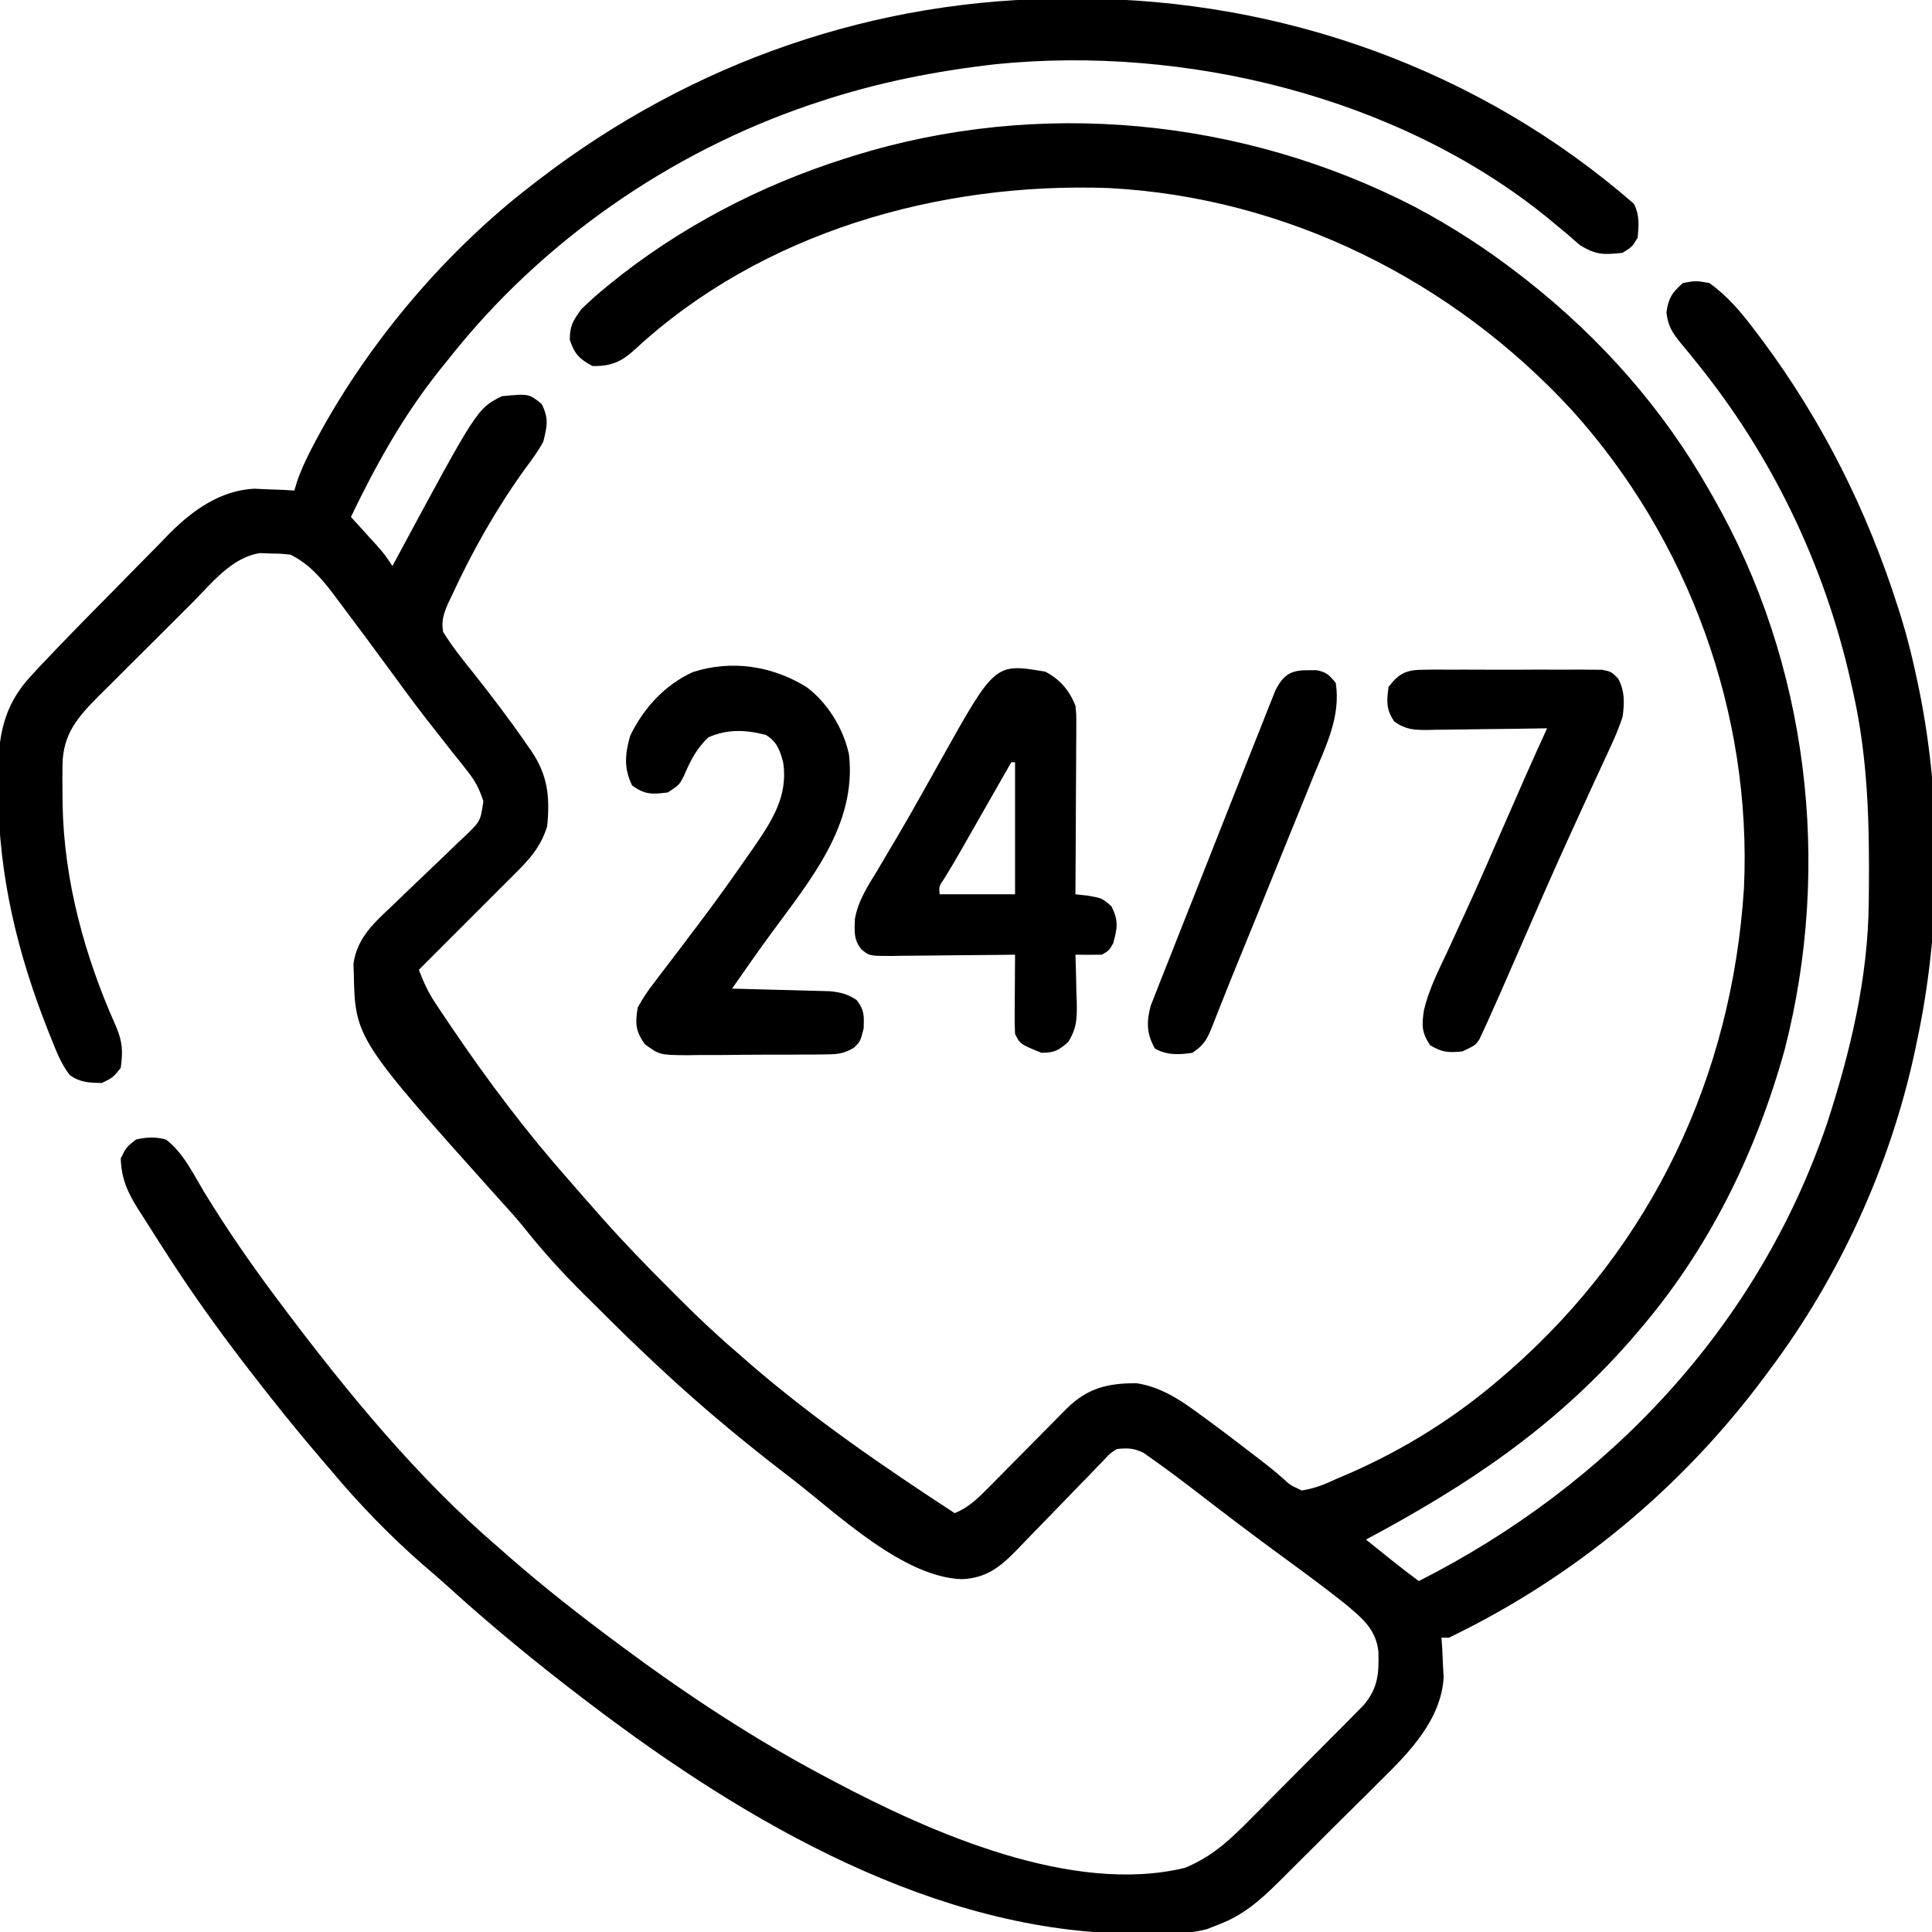 <svg xmlns="http://www.w3.org/2000/svg" width="512" height="512"><path d="M0 0 C1.377 0.001 1.377 0.001 2.783 0.002 C56.529 0.147 108.951 18.895 149.688 54.375 C151.233 57.467 150.981 59.969 150.688 63.375 C149.188 65.812 149.188 65.812 146.688 67.375 C141.721 67.908 139.669 67.983 135.371 65.32 C134.275 64.397 133.193 63.456 132.125 62.5 C130.899 61.478 129.67 60.459 128.438 59.445 C127.815 58.929 127.192 58.412 126.551 57.88 C86.989 25.928 30.695 12.357 -19.312 17.375 C-35.417 19.2 -50.927 22.267 -66.312 27.375 C-67.02 27.609 -67.728 27.844 -68.457 28.085 C-105.813 40.737 -139.886 64.399 -164.312 95.375 C-165.128 96.386 -165.944 97.396 -166.785 98.438 C-176.382 110.456 -183.68 123.534 -190.312 137.375 C-189.686 138.062 -189.06 138.749 -188.414 139.457 C-187.597 140.358 -186.78 141.259 -185.938 142.188 C-185.125 143.081 -184.313 143.974 -183.477 144.895 C-181.312 147.375 -181.312 147.375 -179.312 150.375 C-178.986 149.766 -178.659 149.157 -178.322 148.53 C-156.869 108.653 -156.869 108.653 -150.312 105.375 C-143.171 104.684 -143.171 104.684 -139.75 107.438 C-137.839 111.343 -138.307 113.162 -139.312 117.375 C-140.745 120.034 -142.505 122.398 -144.312 124.812 C-151.836 135.325 -158.085 146.323 -163.5 158.062 C-163.816 158.722 -164.132 159.381 -164.458 160.061 C-165.677 162.818 -166.411 164.805 -165.891 167.812 C-163.511 171.677 -160.72 175.157 -157.875 178.688 C-153.071 184.757 -148.403 190.882 -144 197.25 C-143.539 197.909 -143.077 198.568 -142.602 199.247 C-138.128 205.795 -137.531 211.543 -138.312 219.375 C-140.054 224.997 -143.171 228.279 -147.312 232.375 C-148.267 233.329 -149.221 234.283 -150.175 235.238 C-161.244 246.306 -161.244 246.306 -172.312 257.375 C-171.123 260.527 -169.848 263.327 -167.984 266.133 C-167.522 266.831 -167.059 267.53 -166.582 268.249 C-166.081 268.992 -165.579 269.735 -165.062 270.5 C-164.272 271.676 -164.272 271.676 -163.465 272.876 C-153.859 287.043 -143.671 300.571 -132.312 313.375 C-131.083 314.791 -129.853 316.208 -128.625 317.625 C-127.522 318.876 -126.418 320.126 -125.312 321.375 C-124.679 322.094 -124.045 322.812 -123.392 323.553 C-117.712 329.933 -111.802 336.036 -105.75 342.062 C-104.856 342.96 -103.962 343.858 -103.041 344.783 C-97.96 349.857 -92.78 354.722 -87.312 359.375 C-86.348 360.221 -85.384 361.066 -84.391 361.938 C-67.418 376.566 -49.051 389.145 -30.312 401.375 C-26.43 399.786 -23.994 397.286 -21.066 394.324 C-20.573 393.828 -20.08 393.333 -19.572 392.822 C-18.002 391.24 -16.438 389.651 -14.875 388.062 C-13.828 387.005 -12.78 385.949 -11.732 384.893 C-9.795 382.939 -7.86 380.982 -5.928 379.022 C-4.633 377.712 -4.633 377.712 -3.312 376.375 C-2.415 375.466 -1.517 374.556 -0.592 373.62 C4.91 368.202 10.276 366.93 17.879 366.941 C24.221 367.92 29.244 371.19 34.312 374.938 C34.91 375.372 35.508 375.806 36.123 376.253 C40.34 379.333 44.489 382.499 48.625 385.688 C49.169 386.103 49.714 386.518 50.275 386.946 C52.492 388.644 54.661 390.351 56.738 392.219 C58.567 393.914 58.567 393.914 61.688 395.375 C65.25 394.743 67.461 393.899 70.688 392.375 C71.939 391.835 73.192 391.298 74.445 390.762 C89.075 384.347 102.605 375.842 114.688 365.375 C115.492 364.68 116.296 363.985 117.125 363.27 C154.611 330.176 175.656 285.608 178.856 235.75 C181.017 189.46 164.189 143.3 133.196 109.012 C101.537 74.647 57.531 52.664 10.545 50.211 C-34.415 48.589 -81.42 61.891 -115.02 92.953 C-118.639 96.277 -121.366 97.465 -126.312 97.375 C-129.822 95.468 -131.024 94.224 -132.312 90.438 C-132.312 86.671 -131.474 85.436 -129.312 82.375 C-127.43 80.54 -125.582 78.855 -123.562 77.188 C-122.987 76.71 -122.412 76.233 -121.82 75.742 C-103.423 60.753 -81.907 49.522 -59.312 42.375 C-58.562 42.137 -57.811 41.899 -57.037 41.654 C-7.955 26.429 45.903 31.651 91.5 55.125 C101.49 60.42 110.77 66.432 119.688 73.375 C120.256 73.816 120.824 74.258 121.41 74.712 C140.928 90.092 157.449 108.731 169.688 130.375 C170.043 130.992 170.398 131.61 170.764 132.246 C195.866 176.187 202.241 229.454 189.688 278.375 C182.042 305.994 169.475 331.618 150.688 353.375 C150.029 354.143 149.37 354.912 148.691 355.703 C128.419 378.766 105.66 393.987 78.688 408.375 C80.27 409.647 81.854 410.917 83.438 412.188 C84.319 412.895 85.201 413.603 86.109 414.332 C88.277 416.05 90.465 417.729 92.688 419.375 C142.934 393.914 182.564 351.972 200.879 298.078 C207.055 279.116 211.723 259.649 211.926 239.625 C211.936 238.817 211.945 238.01 211.955 237.177 C212.131 218.856 211.78 201.325 207.688 183.375 C207.5 182.528 207.313 181.681 207.12 180.808 C200.094 149.747 186.079 120.713 165.969 96.023 C165.507 95.448 165.046 94.873 164.57 94.28 C163.672 93.164 162.761 92.058 161.836 90.964 C159.698 88.303 158.713 86.588 158.309 83.168 C158.819 79.409 159.832 77.864 162.688 75.375 C166.062 74.75 166.062 74.75 169.688 75.375 C174.686 78.99 178.252 83.277 181.938 88.188 C182.504 88.939 183.07 89.69 183.654 90.464 C199.697 112.026 211.563 135.78 219.688 161.375 C219.951 162.204 220.215 163.033 220.487 163.888 C222.171 169.329 223.521 174.801 224.688 180.375 C224.882 181.287 225.077 182.199 225.277 183.138 C231.405 213.242 231.12 246.36 224.688 276.375 C224.484 277.348 224.28 278.321 224.07 279.324 C217.544 309.462 204.167 338.699 185.688 363.375 C185.033 364.261 185.033 364.261 184.365 365.164 C162.376 394.744 133.873 418.351 100.688 434.375 C100.028 434.375 99.368 434.375 98.688 434.375 C98.757 435.319 98.827 436.262 98.898 437.234 C98.953 438.518 99.007 439.802 99.062 441.125 C99.132 442.378 99.202 443.631 99.273 444.922 C98.584 456.169 90.133 464.806 82.539 472.25 C81.557 473.231 80.576 474.213 79.596 475.197 C77.556 477.236 75.506 479.265 73.448 481.287 C70.827 483.863 68.228 486.461 65.635 489.066 C63.618 491.09 61.591 493.104 59.561 495.115 C58.136 496.528 56.719 497.948 55.301 499.369 C50.446 504.119 46.078 507.956 39.688 510.375 C38.666 510.78 37.645 511.185 36.593 511.602 C30.968 513.099 25.162 512.815 19.375 512.812 C18.346 512.814 18.346 512.814 17.297 512.815 C-35.3 512.667 -85.55 483.274 -126.312 452.375 C-127.073 451.799 -127.833 451.222 -128.617 450.628 C-141.203 441.041 -153.36 431.058 -165.062 420.406 C-167.055 418.608 -169.08 416.863 -171.125 415.125 C-179.804 407.557 -187.916 399.193 -195.312 390.375 C-196.13 389.424 -196.947 388.472 -197.789 387.492 C-204.529 379.631 -211.003 371.585 -217.312 363.375 C-217.804 362.737 -218.295 362.098 -218.802 361.44 C-226.041 352.004 -232.896 342.389 -239.312 332.375 C-239.802 331.618 -240.292 330.861 -240.797 330.081 C-242.338 327.688 -243.859 325.284 -245.375 322.875 C-245.853 322.133 -246.33 321.392 -246.823 320.627 C-249.553 316.221 -251.141 312.692 -251.312 307.375 C-249.875 304.438 -249.875 304.438 -247.312 302.375 C-244.52 301.724 -242.078 301.592 -239.312 302.375 C-234.789 305.826 -232.244 311.194 -229.375 316 C-223.183 326.184 -216.473 335.852 -209.312 345.375 C-208.852 345.988 -208.392 346.602 -207.917 347.234 C-191.015 369.669 -172.682 392.034 -151.312 410.375 C-150.304 411.259 -149.296 412.143 -148.289 413.027 C-139.276 420.901 -129.915 428.236 -120.312 435.375 C-119.59 435.913 -118.868 436.45 -118.125 437.004 C-100.954 449.736 -83.225 461.394 -64.312 471.375 C-63.316 471.906 -63.316 471.906 -62.3 472.448 C-36.454 486.142 0.875 502.598 30.688 495.375 C38.059 492.344 42.821 487.796 48.367 482.156 C49.261 481.261 50.155 480.366 51.076 479.444 C52.955 477.559 54.83 475.671 56.698 473.776 C59.089 471.351 61.492 468.94 63.901 466.533 C66.208 464.226 68.506 461.91 70.805 459.594 C71.666 458.73 72.527 457.866 73.415 456.977 C74.607 455.765 74.607 455.765 75.824 454.529 C76.524 453.822 77.223 453.114 77.944 452.386 C81.895 447.829 82.144 443.928 81.98 438.047 C81.319 432.011 77.516 429.098 73.125 425.375 C67.327 420.775 61.361 416.405 55.385 412.039 C48.167 406.76 41.057 401.347 33.981 395.881 C29.998 392.821 25.987 389.802 21.883 386.906 C21.195 386.417 20.506 385.928 19.797 385.424 C17.18 384.122 15.588 384.097 12.688 384.375 C10.826 385.539 10.826 385.539 9.262 387.281 C8.325 388.232 8.325 388.232 7.37 389.203 C6.712 389.896 6.053 390.59 5.375 391.305 C4.684 392.01 3.992 392.716 3.28 393.443 C1.07 395.7 -1.122 397.974 -3.312 400.25 C-5.504 402.517 -7.7 404.781 -9.905 407.036 C-11.276 408.439 -12.64 409.85 -13.995 411.27 C-18.321 415.708 -21.967 418.579 -28.375 418.875 C-44.019 418.386 -61.488 401.491 -73.312 392.375 C-73.856 391.958 -74.399 391.541 -74.959 391.111 C-81.58 386.016 -88.085 380.802 -94.438 375.375 C-94.95 374.938 -95.463 374.5 -95.992 374.05 C-105.668 365.701 -114.943 356.931 -123.977 347.896 C-125.505 346.37 -127.04 344.853 -128.576 343.336 C-134.215 337.729 -139.449 332.001 -144.393 325.762 C-146.206 323.507 -148.096 321.372 -150.062 319.25 C-189.199 275.61 -189.199 275.61 -189.562 258.062 C-189.588 257.324 -189.614 256.585 -189.641 255.824 C-188.712 248.892 -184.034 244.791 -179.203 240.254 C-177.795 238.893 -176.387 237.532 -174.98 236.17 C-172.767 234.044 -170.549 231.925 -168.317 229.818 C-166.157 227.773 -164.023 225.703 -161.891 223.629 C-161.217 223.006 -160.543 222.383 -159.849 221.741 C-155.989 217.969 -155.989 217.969 -155.207 212.71 C-156.28 209.472 -157.306 207.414 -159.418 204.766 C-160.065 203.938 -160.711 203.111 -161.378 202.259 C-162.078 201.39 -162.778 200.52 -163.5 199.625 C-164.97 197.751 -166.439 195.876 -167.906 194 C-169.018 192.588 -169.018 192.588 -170.152 191.148 C-173.355 187.037 -176.43 182.836 -179.5 178.625 C-184.091 172.371 -188.701 166.13 -193.375 159.938 C-193.899 159.233 -194.423 158.529 -194.964 157.804 C-198.211 153.527 -201.416 149.823 -206.312 147.375 C-208.777 147.1 -208.777 147.1 -211.562 147.062 C-212.496 147.025 -213.429 146.988 -214.391 146.949 C-221.951 148.051 -227.408 155.164 -232.543 160.305 C-233.415 161.173 -234.287 162.041 -235.186 162.935 C-237.023 164.766 -238.858 166.6 -240.69 168.437 C-243.492 171.242 -246.307 174.033 -249.123 176.824 C-250.91 178.609 -252.695 180.394 -254.48 182.18 C-255.321 183.011 -256.162 183.843 -257.028 184.699 C-262.66 190.376 -266.663 194.829 -266.746 203.164 C-266.758 204.26 -266.769 205.356 -266.781 206.485 C-266.771 207.645 -266.761 208.805 -266.75 210 C-266.741 211.207 -266.732 212.414 -266.723 213.657 C-266.336 233.902 -260.849 253.838 -252.598 272.312 C-250.822 276.543 -250.717 278.834 -251.312 283.375 C-253.375 285.938 -253.375 285.938 -256.312 287.375 C-259.611 287.318 -262.087 287.263 -264.816 285.285 C-267.051 282.432 -268.289 279.211 -269.625 275.875 C-269.928 275.124 -270.23 274.373 -270.542 273.599 C-278.727 252.887 -283.63 232.573 -283.812 210.25 C-283.831 208.946 -283.85 207.642 -283.869 206.298 C-283.8 195.773 -282.529 187.541 -275.218 179.634 C-274.416 178.764 -273.613 177.894 -272.786 176.998 C-266.48 170.312 -260.044 163.761 -253.575 157.233 C-251.814 155.45 -250.059 153.661 -248.311 151.865 C-245.755 149.243 -243.181 146.641 -240.602 144.043 C-239.833 143.247 -239.065 142.451 -238.274 141.631 C-232.141 135.521 -224.894 130.352 -215.957 129.887 C-214.692 129.945 -213.428 130.003 -212.125 130.062 C-210.832 130.108 -209.539 130.153 -208.207 130.199 C-207.252 130.257 -206.297 130.315 -205.312 130.375 C-204.93 129.11 -204.93 129.11 -204.539 127.82 C-203.219 124.111 -201.553 120.705 -199.688 117.25 C-199.157 116.266 -199.157 116.266 -198.617 115.262 C-184.955 90.295 -164.889 66.725 -142.312 49.375 C-141.768 48.954 -141.223 48.533 -140.662 48.099 C-99.964 16.822 -51.332 -0.115 0 0 Z " fill="#000000" transform="translate(283.312,-0.375)"></path><path d="M0 0 C3.893 2.002 6.381 4.956 8 9 C8.241 11.379 8.241 11.379 8.227 14.044 C8.227 15.045 8.227 16.045 8.227 17.076 C8.216 18.15 8.206 19.223 8.195 20.328 C8.192 21.432 8.19 22.536 8.187 23.674 C8.176 27.199 8.15 30.725 8.125 34.25 C8.115 36.641 8.106 39.031 8.098 41.422 C8.076 47.281 8.042 53.141 8 59 C9.655 59.182 9.655 59.182 11.344 59.367 C15 60 15 60 17.5 62.125 C19.478 65.916 19.131 67.928 18 72 C16.875 73.938 16.875 73.938 15 75 C12.667 75.043 10.333 75.046 8 75 C8.021 75.58 8.042 76.159 8.063 76.757 C8.147 79.4 8.199 82.043 8.25 84.688 C8.284 85.6 8.317 86.512 8.352 87.451 C8.415 91.802 8.43 94.29 6.133 98.082 C3.598 100.361 2.411 101 -1 101 C-6.639 98.723 -6.639 98.723 -8 96 C-8.084 94.406 -8.107 92.808 -8.098 91.211 C-8.094 90.27 -8.091 89.329 -8.088 88.359 C-8.075 86.882 -8.075 86.882 -8.062 85.375 C-8.058 84.382 -8.053 83.39 -8.049 82.367 C-8.037 79.911 -8.021 77.456 -8 75 C-9.749 75.024 -9.749 75.024 -11.532 75.048 C-15.854 75.102 -20.176 75.136 -24.498 75.165 C-26.369 75.18 -28.24 75.2 -30.111 75.226 C-32.799 75.263 -35.487 75.28 -38.176 75.293 C-39.432 75.316 -39.432 75.316 -40.714 75.34 C-46.582 75.342 -46.582 75.342 -48.715 73.597 C-50.804 71 -50.561 68.766 -50.441 65.534 C-49.599 60.697 -47.031 56.828 -44.5 52.688 C-43.309 50.668 -42.119 48.649 -40.93 46.629 C-40.294 45.563 -39.658 44.497 -39.003 43.399 C-36.895 39.821 -34.849 36.213 -32.82 32.59 C-32.115 31.336 -31.41 30.081 -30.705 28.827 C-29.676 26.997 -28.648 25.167 -27.626 23.333 C-13.318 -2.269 -13.318 -2.269 0 0 Z M-9 24 C-9.469 24.822 -9.938 25.644 -10.421 26.491 C-12.171 29.557 -13.921 32.623 -15.671 35.688 C-16.427 37.012 -17.182 38.336 -17.938 39.66 C-19.027 41.569 -20.117 43.478 -21.207 45.387 C-21.542 45.973 -21.876 46.56 -22.221 47.164 C-23.688 49.733 -25.173 52.277 -26.737 54.788 C-28.165 56.865 -28.165 56.865 -28 59 C-21.4 59 -14.8 59 -8 59 C-8 47.45 -8 35.9 -8 24 C-8.33 24 -8.66 24 -9 24 Z " fill="#000000" transform="translate(277,178)"></path><path d="M0 0 C5.626 4.202 9.788 11.082 11.23 17.902 C13.291 36.557 0.962 51.117 -9.453 65.34 C-12.965 70.143 -16.374 75.017 -19.77 79.902 C-18.912 79.922 -18.054 79.942 -17.171 79.962 C-13.98 80.041 -10.79 80.127 -7.599 80.22 C-6.22 80.258 -4.841 80.293 -3.461 80.324 C-1.475 80.37 0.51 80.429 2.496 80.488 C4.287 80.535 4.287 80.535 6.114 80.583 C9.065 80.885 10.77 81.303 13.23 82.902 C15.312 85.579 15.226 87.02 15.105 90.465 C14.23 93.902 14.23 93.902 12.486 95.591 C9.854 97.121 8.294 97.293 5.266 97.322 C3.789 97.346 3.789 97.346 2.282 97.37 C1.225 97.371 0.168 97.371 -0.922 97.371 C-2.56 97.383 -2.56 97.383 -4.232 97.394 C-6.541 97.405 -8.85 97.408 -11.159 97.403 C-14.691 97.402 -18.22 97.444 -21.752 97.488 C-23.996 97.493 -26.24 97.496 -28.484 97.496 C-29.54 97.512 -30.595 97.529 -31.682 97.546 C-38.986 97.477 -38.986 97.477 -42.939 94.578 C-45.379 91.011 -45.454 89.151 -44.77 84.902 C-43.436 82.497 -42.196 80.595 -40.52 78.465 C-40.071 77.866 -39.623 77.268 -39.161 76.651 C-37.713 74.723 -36.242 72.812 -34.77 70.902 C-32.825 68.345 -30.89 65.781 -28.957 63.215 C-28.464 62.561 -27.97 61.906 -27.462 61.232 C-23.454 55.886 -19.576 50.456 -15.77 44.965 C-15.23 44.196 -14.69 43.428 -14.134 42.636 C-9.19 35.432 -4.876 28.911 -6.215 19.945 C-7.104 16.671 -7.878 14.443 -10.832 12.652 C-16.239 11.272 -20.831 11.082 -26.02 13.277 C-29.306 16.414 -30.808 19.524 -32.594 23.66 C-33.77 25.902 -33.77 25.902 -36.77 27.902 C-40.876 28.425 -42.911 28.546 -46.27 26.027 C-48.489 21.403 -48.137 17.79 -46.77 12.902 C-43.256 5.595 -37.623 -0.557 -30.207 -3.973 C-19.879 -7.322 -9.081 -5.633 0 0 Z " fill="#000000" transform="translate(213.77,182.098)"></path><path d="M0 0 C1.091 -0.013 2.182 -0.025 3.307 -0.038 C5.066 -0.026 5.066 -0.026 6.861 -0.014 C8.069 -0.017 9.277 -0.021 10.522 -0.025 C13.075 -0.028 15.627 -0.021 18.18 -0.004 C22.096 0.018 26.01 -0.004 29.926 -0.029 C32.404 -0.027 34.883 -0.022 37.361 -0.014 C38.536 -0.022 39.711 -0.03 40.922 -0.038 C42.01 -0.026 43.098 -0.013 44.219 0 C45.656 0.005 45.656 0.005 47.123 0.01 C49.545 0.518 49.545 0.518 51.354 2.314 C53.166 5.666 53.055 8.843 52.545 12.518 C51.623 15.226 50.679 17.612 49.459 20.17 C49.13 20.891 48.801 21.613 48.463 22.356 C47.378 24.729 46.274 27.092 45.17 29.455 C44.012 31.977 42.859 34.502 41.707 37.026 C40.902 38.788 40.095 40.549 39.287 42.309 C34.234 53.327 29.412 64.446 24.571 75.559 C23.474 78.074 22.375 80.589 21.275 83.104 C20.796 84.206 20.796 84.206 20.308 85.331 C19.402 87.4 18.479 89.461 17.545 91.518 C17.215 92.258 16.885 92.998 16.545 93.761 C16.209 94.48 15.873 95.2 15.526 95.942 C15.229 96.59 14.931 97.237 14.624 97.905 C13.545 99.518 13.545 99.518 10.107 101.143 C6.39 101.534 4.721 101.423 1.545 99.518 C-0.769 96.047 -0.662 94.267 -0.097 90.221 C1.223 84.663 3.808 79.603 6.232 74.455 C7.113 72.547 7.989 70.636 8.865 68.725 C9.476 67.392 10.089 66.06 10.703 64.728 C14.263 56.999 17.653 49.196 21.045 41.393 C24.811 32.736 28.604 24.096 32.545 15.518 C30.849 15.549 30.849 15.549 29.12 15.581 C24.923 15.654 20.726 15.699 16.529 15.737 C14.713 15.757 12.897 15.785 11.082 15.819 C8.47 15.868 5.86 15.891 3.248 15.908 C2.437 15.929 1.627 15.949 0.792 15.971 C-2.817 15.972 -4.996 15.847 -7.968 13.712 C-10.15 10.492 -9.998 8.314 -9.455 4.518 C-6.574 0.791 -4.65 0.015 0 0 Z " fill="#000000" transform="translate(377.455,177.482)"></path><path d="M0 0 C0.773 -0.008 1.547 -0.015 2.344 -0.023 C5.037 0.474 5.782 1.28 7.5 3.375 C8.831 12.283 4.947 19.912 1.621 27.969 C1.009 29.484 0.398 31 -0.212 32.516 C-1.818 36.5 -3.443 40.477 -5.072 44.451 C-6.703 48.442 -8.317 52.44 -9.932 56.438 C-12.597 63.025 -15.263 69.612 -17.967 76.184 C-19.462 79.82 -20.934 83.464 -22.375 87.122 C-22.843 88.293 -22.843 88.293 -23.319 89.487 C-23.918 90.989 -24.51 92.494 -25.094 94.003 C-26.531 97.58 -27.211 99.182 -30.5 101.375 C-33.996 101.918 -37.337 102.05 -40.438 100.25 C-42.636 96.371 -42.716 93.167 -41.554 88.907 C-41.057 87.604 -40.545 86.307 -40.02 85.016 C-39.739 84.294 -39.459 83.571 -39.17 82.828 C-38.232 80.421 -37.273 78.023 -36.312 75.625 C-35.645 73.93 -34.979 72.235 -34.313 70.54 C-32.859 66.843 -31.394 63.151 -29.922 59.461 C-27.771 54.064 -25.642 48.658 -23.517 43.25 C-21.714 38.666 -19.902 34.085 -18.088 29.505 C-17.197 27.254 -16.307 25.001 -15.42 22.748 C-14.168 19.573 -12.906 16.403 -11.641 13.234 C-11.266 12.28 -10.892 11.325 -10.506 10.342 C-10.154 9.466 -9.801 8.589 -9.438 7.687 C-9.135 6.923 -8.832 6.159 -8.519 5.372 C-6.443 1.305 -4.554 -0.046 0 0 Z " fill="#000000" transform="translate(346.5,177.625)"></path></svg>